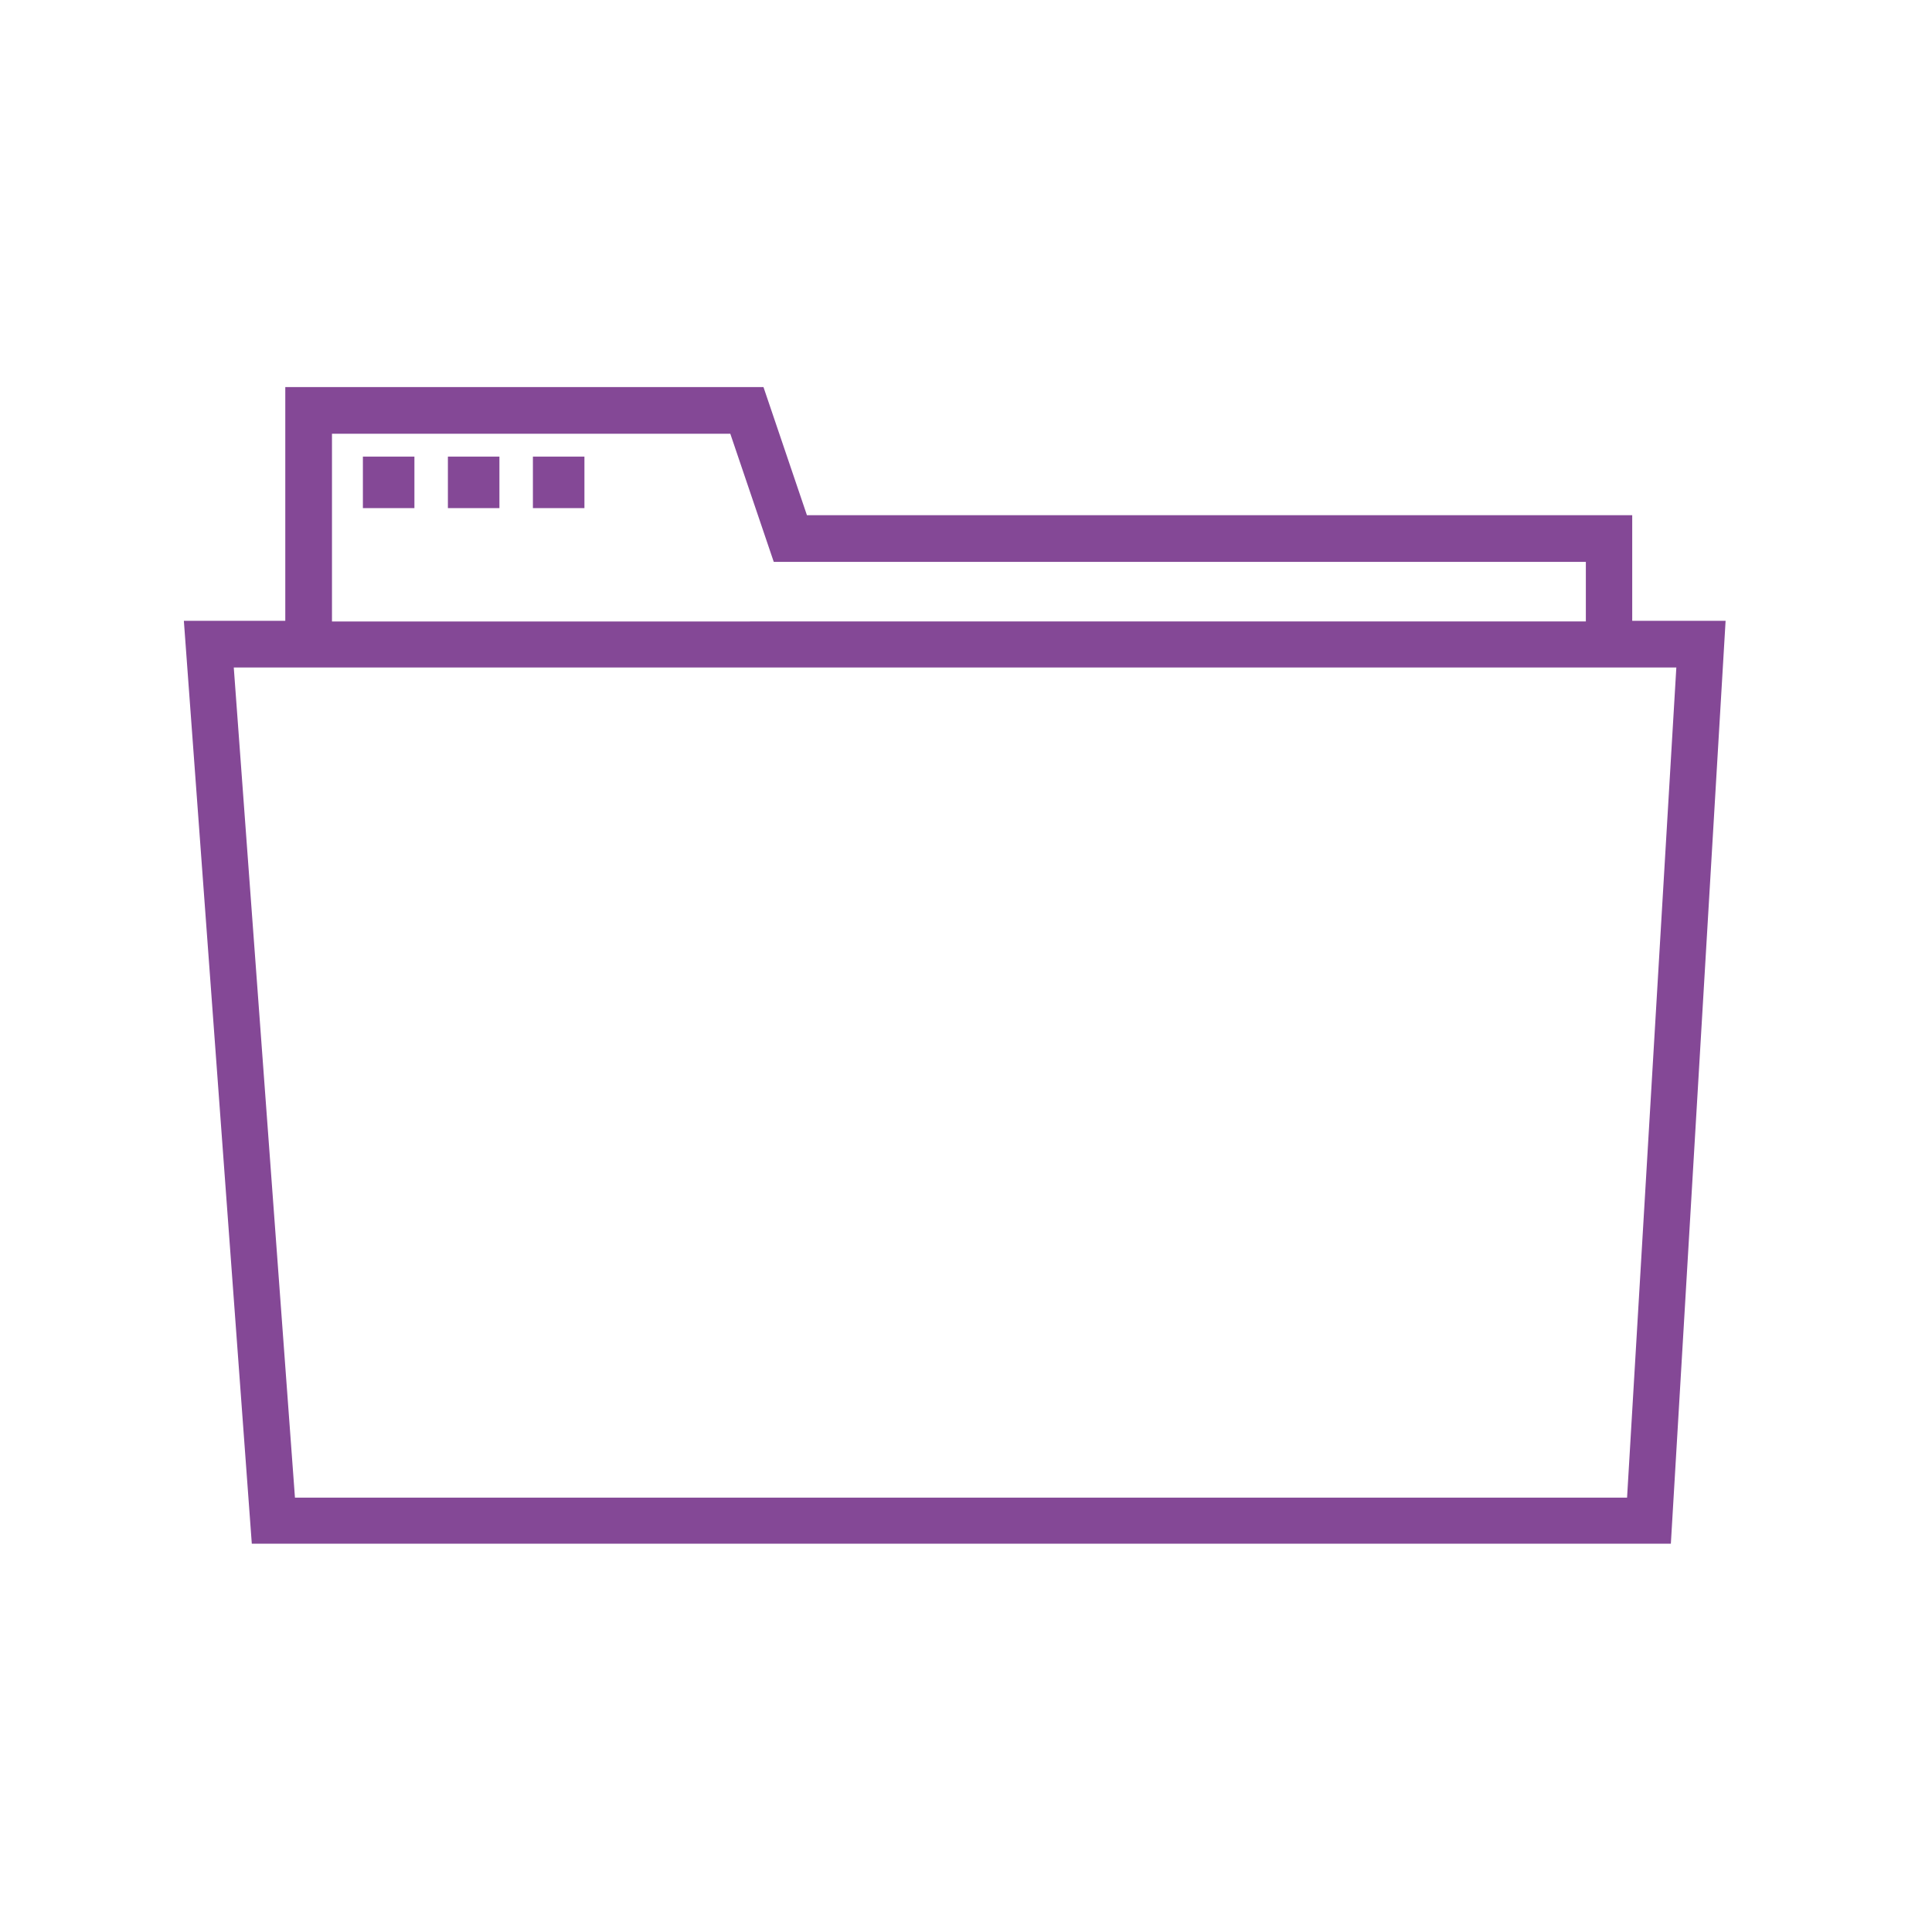 <?xml version="1.0" encoding="UTF-8"?> <svg xmlns="http://www.w3.org/2000/svg" id="in_progress" viewBox="0 0 60 60"><defs><style>.cls-1{fill:#844896;stroke-width:0px;}</style></defs><path class="cls-1" d="m50.69,19.29v-3.29h-25.63l-1.35-3.98h-14.85v7.26h-3.15l2.11,28.66h44.07l1.7-28.66h-2.9ZM10.31,13.47h12.37l1.35,3.98h25.22v1.85H10.31v-5.82Zm40.23,33.04H9.16l-1.9-25.78h44.8l-1.53,25.78Z"></path><rect class="cls-1" x="11.27" y="14.18" width="1.6" height="1.6"></rect><rect class="cls-1" x="13.91" y="14.18" width="1.6" height="1.6"></rect><rect class="cls-1" x="16.55" y="14.18" width="1.6" height="1.6"></rect></svg> 